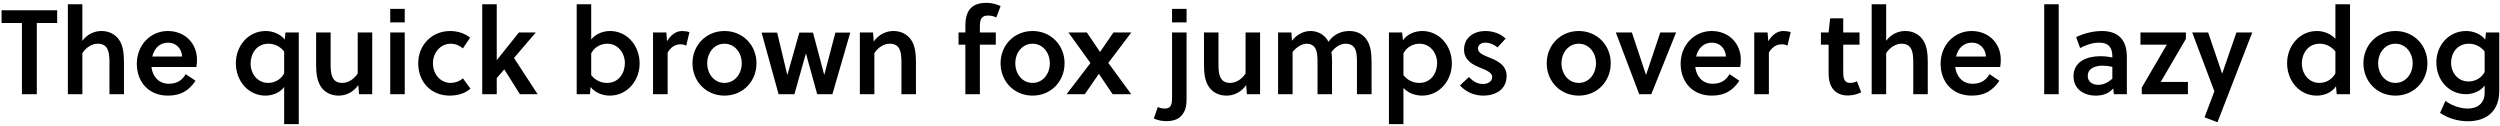 <svg width="876" height="44" viewBox="0 0 876 44" fill="none" xmlns="http://www.w3.org/2000/svg">
<path d="M20.034 8.052V3.6H0.546V8.052H7.686V33H12.894V8.052H20.034ZM28.863 1.5H23.781V33H28.863V18.636C30.123 16.62 32.223 15.318 34.239 15.318C35.793 15.318 36.885 15.864 37.515 16.956C38.313 18.3 38.355 20.316 38.355 22.122V33H43.437V21.744C43.437 18.594 43.101 15.738 41.505 13.638C40.161 11.916 38.145 10.866 35.541 10.866C33.021 10.866 30.543 12 28.863 14.31V1.5ZM68.817 23.466C68.943 22.668 69.027 21.702 69.027 20.904C69.027 15.108 64.701 10.866 58.821 10.866C52.689 10.866 47.943 15.822 47.943 22.332C47.943 28.758 52.143 33.504 58.821 33.504C63.315 33.504 66.129 31.824 68.523 28.296L65.079 25.986C63.735 28.254 61.929 29.346 59.115 29.346C55.587 29.346 53.403 26.7 53.067 23.466H68.817ZM63.819 19.812H53.361C54.033 17.04 55.839 14.94 58.947 14.94C61.635 14.94 63.693 16.998 63.819 19.812ZM104.692 11.37H100.03L99.778 13.848C98.14 11.79 95.41 10.866 93.1 10.866C86.884 10.866 82.642 16.2 82.642 22.122C82.642 28.422 87.052 33.504 93.016 33.504C95.284 33.504 98.014 32.622 99.568 30.48V43.5H104.692V11.37ZM99.568 18.048V25.692C98.35 28.044 95.998 29.052 93.982 29.052C90.16 29.052 87.808 25.776 87.808 22.248C87.808 18.93 89.824 15.318 94.066 15.318C96.04 15.318 98.098 16.158 99.568 18.048ZM130.426 33V11.37H125.344V25.734C124.084 27.75 121.984 29.052 119.968 29.052C118.414 29.052 117.322 28.506 116.692 27.414C115.894 26.07 115.852 24.054 115.852 22.248V11.37H110.77V22.626C110.77 25.776 111.106 28.632 112.702 30.732C114.046 32.454 116.062 33.504 118.666 33.504C121.27 33.504 123.832 32.286 125.554 29.808L125.806 33H130.426ZM141.82 33V11.37H136.738V33H141.82ZM141.82 7.842V3.096H136.738V7.842H141.82ZM162.21 27.456C160.992 28.506 159.438 29.052 157.884 29.052C154.524 29.052 151.71 26.196 151.71 22.164C151.71 18.384 154.398 15.318 157.926 15.318C159.522 15.318 160.992 15.906 162.21 16.956L164.73 13.176C162.798 11.706 160.404 10.866 157.758 10.866C151.248 10.866 146.544 15.864 146.544 22.164C146.544 28.926 151.248 33.504 157.548 33.504C160.446 33.504 162.966 32.706 164.856 31.068L162.21 27.456ZM188.38 33L180.106 20.316L187.75 11.37H181.828L174.142 20.988L174.058 20.946V1.5H168.976V33H174.058V27.372L176.704 24.306L182.164 33H188.38ZM202.076 1.5V33H206.696L206.948 30.48C208.544 32.58 211.316 33.504 213.668 33.504C219.842 33.504 224.126 28.17 224.126 22.248C224.126 15.906 219.674 10.866 213.752 10.866C211.442 10.866 208.754 11.79 207.158 13.848V1.5H202.076ZM207.158 18.678C208.376 16.326 210.728 15.318 212.786 15.318C216.566 15.318 218.96 18.594 218.96 22.122C218.96 25.44 216.944 29.052 212.702 29.052C210.686 29.052 208.628 28.212 207.158 26.322V18.678ZM233.48 11.37H228.818V33H233.942V18.426C234.992 16.578 236.546 15.528 238.394 15.528C239.192 15.528 239.822 15.654 240.452 15.99L241.586 11.244C240.788 10.992 239.99 10.866 238.982 10.866C236.756 10.866 235.034 12.336 233.732 14.436L233.48 11.37ZM253.858 10.866C247.39 10.866 242.644 15.864 242.644 22.164C242.644 28.506 247.39 33.504 253.858 33.504C260.326 33.504 265.072 28.506 265.072 22.164C265.072 15.864 260.326 10.866 253.858 10.866ZM259.906 22.164C259.906 25.986 257.386 29.052 253.858 29.052C250.33 29.052 247.81 25.986 247.81 22.164C247.81 18.384 250.33 15.318 253.858 15.318C257.386 15.318 259.906 18.384 259.906 22.164ZM284.871 11.412H280.083L275.925 26.154H275.841L272.313 11.412H266.853L272.817 33H278.361L282.351 18.846H282.435L286.341 33H291.675L297.933 11.412H292.725L288.861 26.112H288.777L284.871 11.412ZM301.293 11.37V33H306.375V18.636C307.635 16.62 309.735 15.318 311.751 15.318C313.305 15.318 314.397 15.864 315.027 16.956C315.825 18.3 315.867 20.316 315.867 22.122V33H320.949V21.744C320.949 18.594 320.613 15.738 319.017 13.638C317.673 11.916 315.657 10.866 313.053 10.866C310.449 10.866 307.887 12.084 306.165 14.562L305.913 11.37H301.293ZM350.612 2.13C349.142 1.416 347.378 0.996 345.698 0.996C342.758 0.996 340.868 1.836 339.734 3.348C338.684 4.734 338.264 6.666 338.264 9.06V11.37H335.87V15.654H338.264V33H343.346V15.654H348.932V11.37H343.346V9.438C343.346 8.01 343.472 6.834 344.144 6.162C344.564 5.7 345.194 5.448 346.202 5.448C347.336 5.448 348.218 5.7 349.1 6.12L350.612 2.13ZM361.811 10.866C355.343 10.866 350.597 15.864 350.597 22.164C350.597 28.506 355.343 33.504 361.811 33.504C368.279 33.504 373.025 28.506 373.025 22.164C373.025 15.864 368.279 10.866 361.811 10.866ZM367.859 22.164C367.859 25.986 365.339 29.052 361.811 29.052C358.283 29.052 355.763 25.986 355.763 22.164C355.763 18.384 358.283 15.318 361.811 15.318C365.339 15.318 367.859 18.384 367.859 22.164ZM396.419 11.37H390.161L385.457 18.216L380.837 11.37H374.369L382.097 22.08L373.739 33H380.123L385.037 25.86L389.867 33H396.377L388.355 22.038L396.419 11.37ZM415.77 7.842V3.096H410.688V7.842H415.77ZM415.77 11.37H410.688V34.092C410.688 36.276 410.52 38.04 408.168 38.04C407.244 38.04 406.404 37.83 405.69 37.494L404.304 41.526C405.648 42.156 407.16 42.45 408.756 42.45C411.822 42.45 413.712 41.316 414.72 39.51C415.518 38.25 415.77 36.654 415.77 34.68V11.37ZM441.53 33V11.37H436.448V25.734C435.188 27.75 433.088 29.052 431.072 29.052C429.518 29.052 428.426 28.506 427.796 27.414C426.998 26.07 426.956 24.054 426.956 22.248V11.37H421.874V22.626C421.874 25.776 422.21 28.632 423.806 30.732C425.15 32.454 427.166 33.504 429.77 33.504C432.374 33.504 434.936 32.286 436.658 29.808L436.91 33H441.53ZM480.601 33V21.744C480.601 18.552 480.265 15.654 478.627 13.554C477.325 11.874 475.351 10.866 472.831 10.866C470.227 10.866 467.455 11.832 465.481 14.646C465.313 14.31 465.187 14.058 465.019 13.806C463.633 11.874 461.533 10.866 459.181 10.866C456.913 10.866 454.393 12 452.713 14.268L452.503 11.37H447.841V33H452.923V18.216C454.141 16.662 456.073 15.318 457.795 15.318C459.181 15.318 460.231 15.822 460.819 16.83C461.659 18.174 461.659 20.316 461.659 22.122V33H466.741V21.744C466.741 20.526 466.699 19.308 466.531 18.258C467.833 16.452 469.723 15.318 471.487 15.318C472.999 15.318 474.091 15.864 474.721 16.956C475.477 18.3 475.477 20.316 475.477 22.122V33H480.601ZM486.683 11.37V43.5H491.765V30.816C493.445 32.664 496.007 33.504 498.275 33.504C504.449 33.504 508.733 28.17 508.733 22.248C508.733 15.906 504.281 10.866 498.359 10.866C495.965 10.866 493.109 11.832 491.597 14.142L491.303 11.37H486.683ZM491.765 18.678C492.983 16.326 495.335 15.318 497.393 15.318C501.173 15.318 503.567 18.594 503.567 22.122C503.567 25.44 501.551 29.052 497.309 29.052C495.293 29.052 493.235 28.212 491.765 26.322V18.678ZM527.579 13.512C525.689 11.748 523.127 10.866 520.439 10.866C516.617 10.866 513.005 13.008 513.005 17.418C513.005 21.282 516.281 22.752 518.843 23.802C520.775 24.6 522.875 25.44 522.875 26.952C522.875 28.674 521.195 29.43 519.641 29.43C517.709 29.43 516.239 28.548 514.685 26.994L511.577 29.934C513.677 32.244 516.575 33.504 519.767 33.504C523.967 33.504 527.915 31.404 527.915 26.616C527.915 22.626 524.387 21.156 521.615 20.064C519.683 19.266 517.877 18.51 517.877 17.04C517.877 15.738 518.969 14.94 520.439 14.94C522.035 14.94 523.673 15.696 524.723 16.62L527.579 13.512ZM553.19 10.866C546.722 10.866 541.976 15.864 541.976 22.164C541.976 28.506 546.722 33.504 553.19 33.504C559.658 33.504 564.404 28.506 564.404 22.164C564.404 15.864 559.658 10.866 553.19 10.866ZM559.238 22.164C559.238 25.986 556.718 29.052 553.19 29.052C549.662 29.052 547.142 25.986 547.142 22.164C547.142 18.384 549.662 15.318 553.19 15.318C556.718 15.318 559.238 18.384 559.238 22.164ZM581.767 11.37L576.811 26.154H576.727L571.813 11.37H566.185L574.375 33H578.617L587.311 11.37H581.767ZM609.772 23.466C609.898 22.668 609.982 21.702 609.982 20.904C609.982 15.108 605.656 10.866 599.776 10.866C593.644 10.866 588.898 15.822 588.898 22.332C588.898 28.758 593.098 33.504 599.776 33.504C604.27 33.504 607.084 31.824 609.478 28.296L606.034 25.986C604.69 28.254 602.884 29.346 600.07 29.346C596.542 29.346 594.358 26.7 594.022 23.466H609.772ZM604.774 19.812H594.316C594.988 17.04 596.794 14.94 599.902 14.94C602.59 14.94 604.648 16.998 604.774 19.812ZM619.355 11.37H614.693V33H619.817V18.426C620.867 16.578 622.421 15.528 624.269 15.528C625.067 15.528 625.697 15.654 626.327 15.99L627.461 11.244C626.663 10.992 625.865 10.866 624.857 10.866C622.631 10.866 620.909 12.336 619.607 14.436L619.355 11.37ZM651.577 15.654V11.37H645.865V6.414H641.287L640.741 11.37H638.053V15.654H640.741V25.356C640.741 26.784 640.867 28.212 641.287 29.346C642.127 31.824 644.227 33.462 647.461 33.462C649.057 33.462 650.905 33.042 652.165 32.328L650.653 28.464C649.939 28.842 649.183 29.052 648.259 29.052C646.663 29.052 646.075 28.086 645.907 26.406C645.865 25.734 645.865 25.23 645.865 24.6V15.654H651.577ZM660.914 1.5H655.832V33H660.914V18.636C662.174 16.62 664.274 15.318 666.29 15.318C667.844 15.318 668.936 15.864 669.566 16.956C670.364 18.3 670.406 20.316 670.406 22.122V33H675.488V21.744C675.488 18.594 675.152 15.738 673.556 13.638C672.212 11.916 670.196 10.866 667.592 10.866C665.072 10.866 662.594 12 660.914 14.31V1.5ZM700.867 23.466C700.993 22.668 701.077 21.702 701.077 20.904C701.077 15.108 696.751 10.866 690.871 10.866C684.739 10.866 679.993 15.822 679.993 22.332C679.993 28.758 684.193 33.504 690.871 33.504C695.365 33.504 698.179 31.824 700.573 28.296L697.129 25.986C695.785 28.254 693.979 29.346 691.165 29.346C687.637 29.346 685.453 26.7 685.117 23.466H700.867ZM695.869 19.812H685.411C686.083 17.04 687.889 14.94 690.997 14.94C693.685 14.94 695.743 16.998 695.869 19.812ZM721.371 1.5H716.289V33H721.371V1.5ZM745.247 33V19.938C745.247 14.31 742.601 10.866 736.469 10.866C733.361 10.866 730.043 11.748 727.481 13.008L728.867 16.83C730.715 15.864 733.109 14.94 735.545 14.94C738.863 14.94 740.165 16.704 740.165 19.644V20.148C738.569 19.812 737.225 19.686 736.091 19.686C731.513 19.686 726.557 21.366 726.557 26.742C726.557 31.278 730.295 33.504 734.327 33.504C736.805 33.504 738.905 32.832 740.459 30.984L740.711 33H745.247ZM740.165 27.582C738.695 28.842 737.141 29.724 735.251 29.724C733.277 29.724 731.555 28.758 731.555 26.574C731.555 23.76 734.453 23.004 736.847 23.004C737.813 23.004 738.863 23.13 740.165 23.424V27.582ZM750.475 30.69V33H766.645V28.716H757.111L765.931 13.638V11.37H750.013V15.654H759.253L750.475 30.69ZM768.145 11.37L775.915 31.992L772.471 41.106L777.007 42.828L789.187 11.37H783.643L778.687 25.692H778.603L773.731 11.37H768.145ZM823.45 1.5H818.326V13.596C816.646 11.748 814.084 10.866 811.858 10.866C805.642 10.866 801.4 16.2 801.4 22.122C801.4 28.422 805.81 33.504 811.774 33.504C814.168 33.504 816.982 32.58 818.536 30.228L818.788 33H823.45V1.5ZM818.326 25.692C817.108 28.044 814.756 29.052 812.74 29.052C808.918 29.052 806.566 25.776 806.566 22.248C806.566 18.93 808.582 15.318 812.824 15.318C814.798 15.318 816.856 16.158 818.326 18.048V25.692ZM839.356 10.866C832.888 10.866 828.142 15.864 828.142 22.164C828.142 28.506 832.888 33.504 839.356 33.504C845.824 33.504 850.57 28.506 850.57 22.164C850.57 15.864 845.824 10.866 839.356 10.866ZM845.404 22.164C845.404 25.986 842.884 29.052 839.356 29.052C835.828 29.052 833.308 25.986 833.308 22.164C833.308 18.384 835.828 15.318 839.356 15.318C842.884 15.318 845.404 18.384 845.404 22.164ZM875.745 11.37H871.083L870.831 13.848C869.193 11.79 866.463 10.866 864.153 10.866C857.937 10.866 853.695 15.99 853.695 21.87C853.695 28.128 858.147 33 864.027 33C866.337 33 869.067 32.118 870.621 29.976V32.412C870.621 36.36 867.975 38.04 864.657 38.04C862.263 38.04 859.155 37.074 856.887 35.352L854.997 39.552C857.853 41.526 861.465 42.492 864.783 42.492C868.815 42.492 872.511 41.106 874.443 37.578C875.283 36.066 875.745 34.176 875.745 31.866V11.37ZM870.621 25.23C869.403 27.54 867.051 28.548 864.993 28.548C861.255 28.548 858.861 25.482 858.861 21.996C858.861 18.72 860.877 15.318 865.119 15.318C867.093 15.318 869.151 16.158 870.621 18.048V25.23Z" fill="black"/>
</svg>
